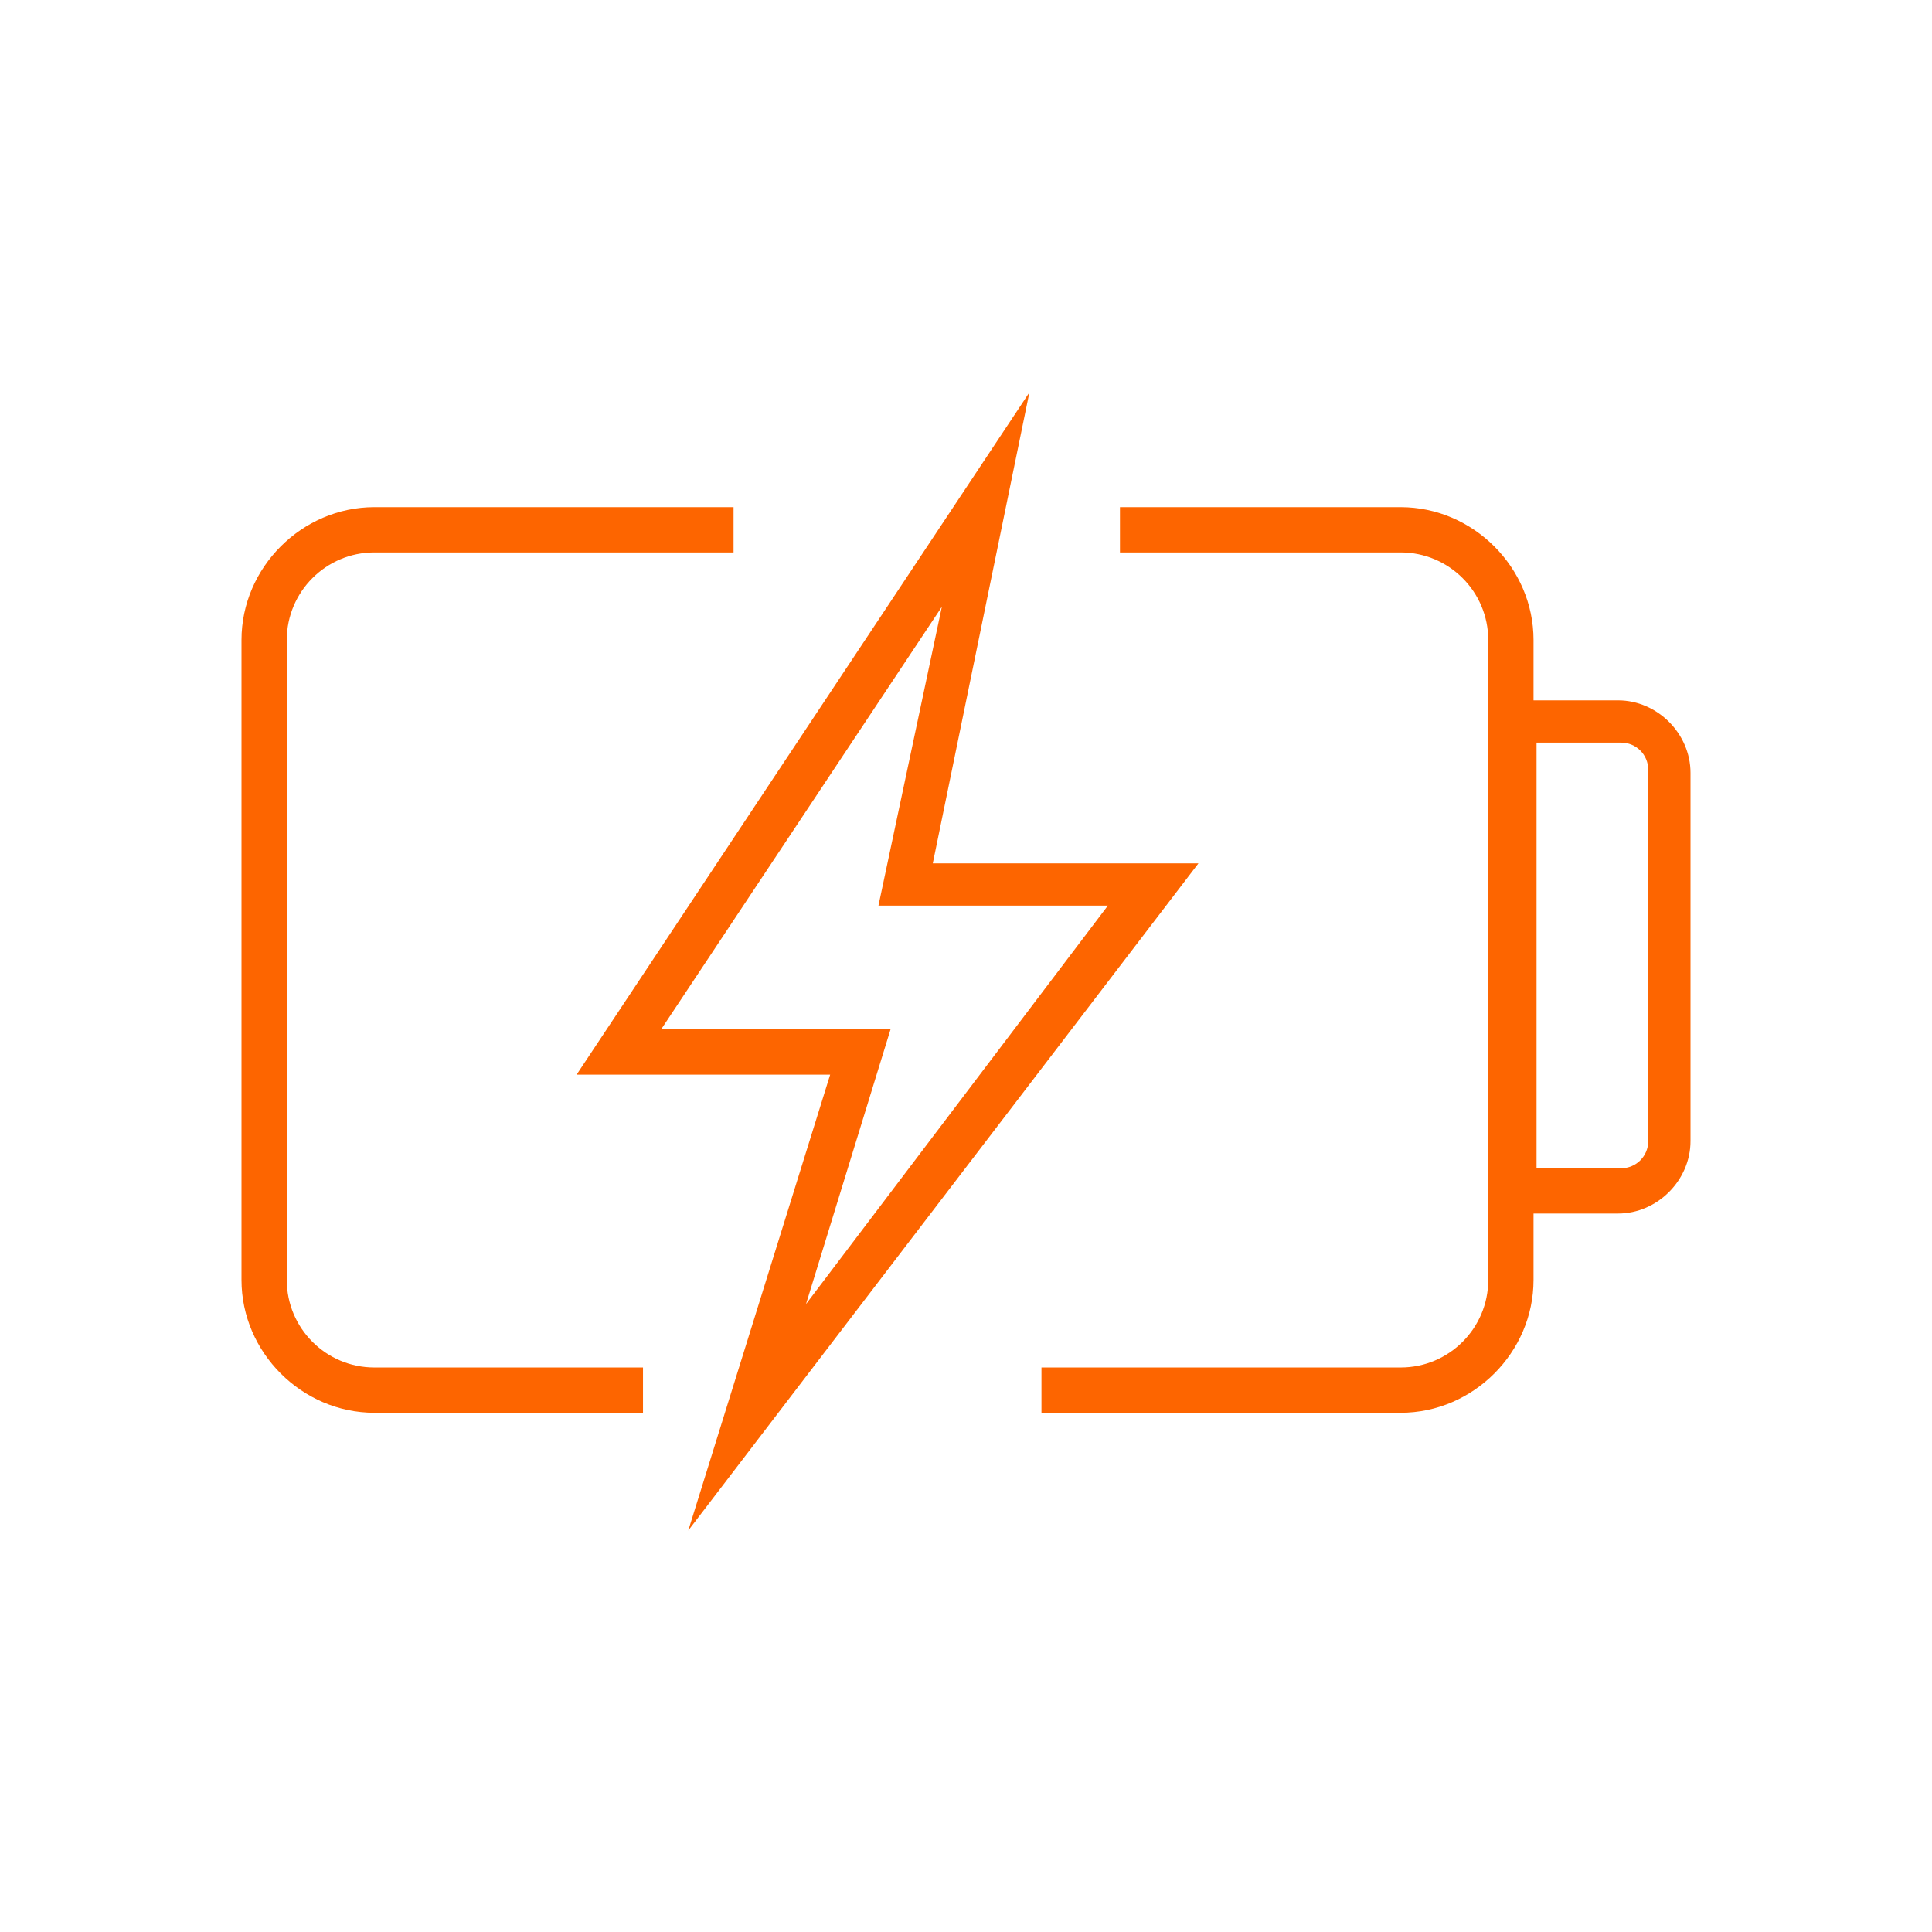 <?xml version="1.0" encoding="UTF-8"?>
<svg xmlns="http://www.w3.org/2000/svg" width="64" height="64" viewBox="0 0 64 64" fill="none">
  <path d="M9.5 42.4V21.2C9.5 19.6 10.8 18.3 12.4 18.3H24.3V16.8H12.4C10 16.8 8 18.8 8 21.2V42.4C8 44.8 10 46.8 12.4 46.8H21.3V45.3H12.4C10.8 45.3 9.5 44 9.5 42.4Z" fill="#FD6500"></path>
  <path d="M53.6 23.2H50.8V21.2C50.8 18.8 48.8 16.8 46.4 16.8H37.1V18.3H46.4C48 18.3 49.3 19.6 49.3 21.2V42.4C49.3 44 48 45.3 46.4 45.3H34.5V46.8H46.4C48.8 46.8 50.8 44.8 50.8 42.4V40.2H53.6C54.9 40.2 56 39.1 56 37.8V25.6C56 24.3 54.9 23.2 53.6 23.2ZM54.6 37.8C54.6 38.3 54.2 38.7 53.7 38.7H50.9V24.6H53.7C54.2 24.6 54.6 25 54.6 25.5V37.8Z" fill="#FD6500"></path>
  <path d="M39.7 28.6H30.9L34.1 13L19.1 35.6H27.5L22.8 50.7L39.7 28.6ZM21.9 34.1L31.2 20.1L29.1 30H36.7L26.7 43.2L29.5 34.1H21.9Z" fill="#FD6500"></path>
</svg>
